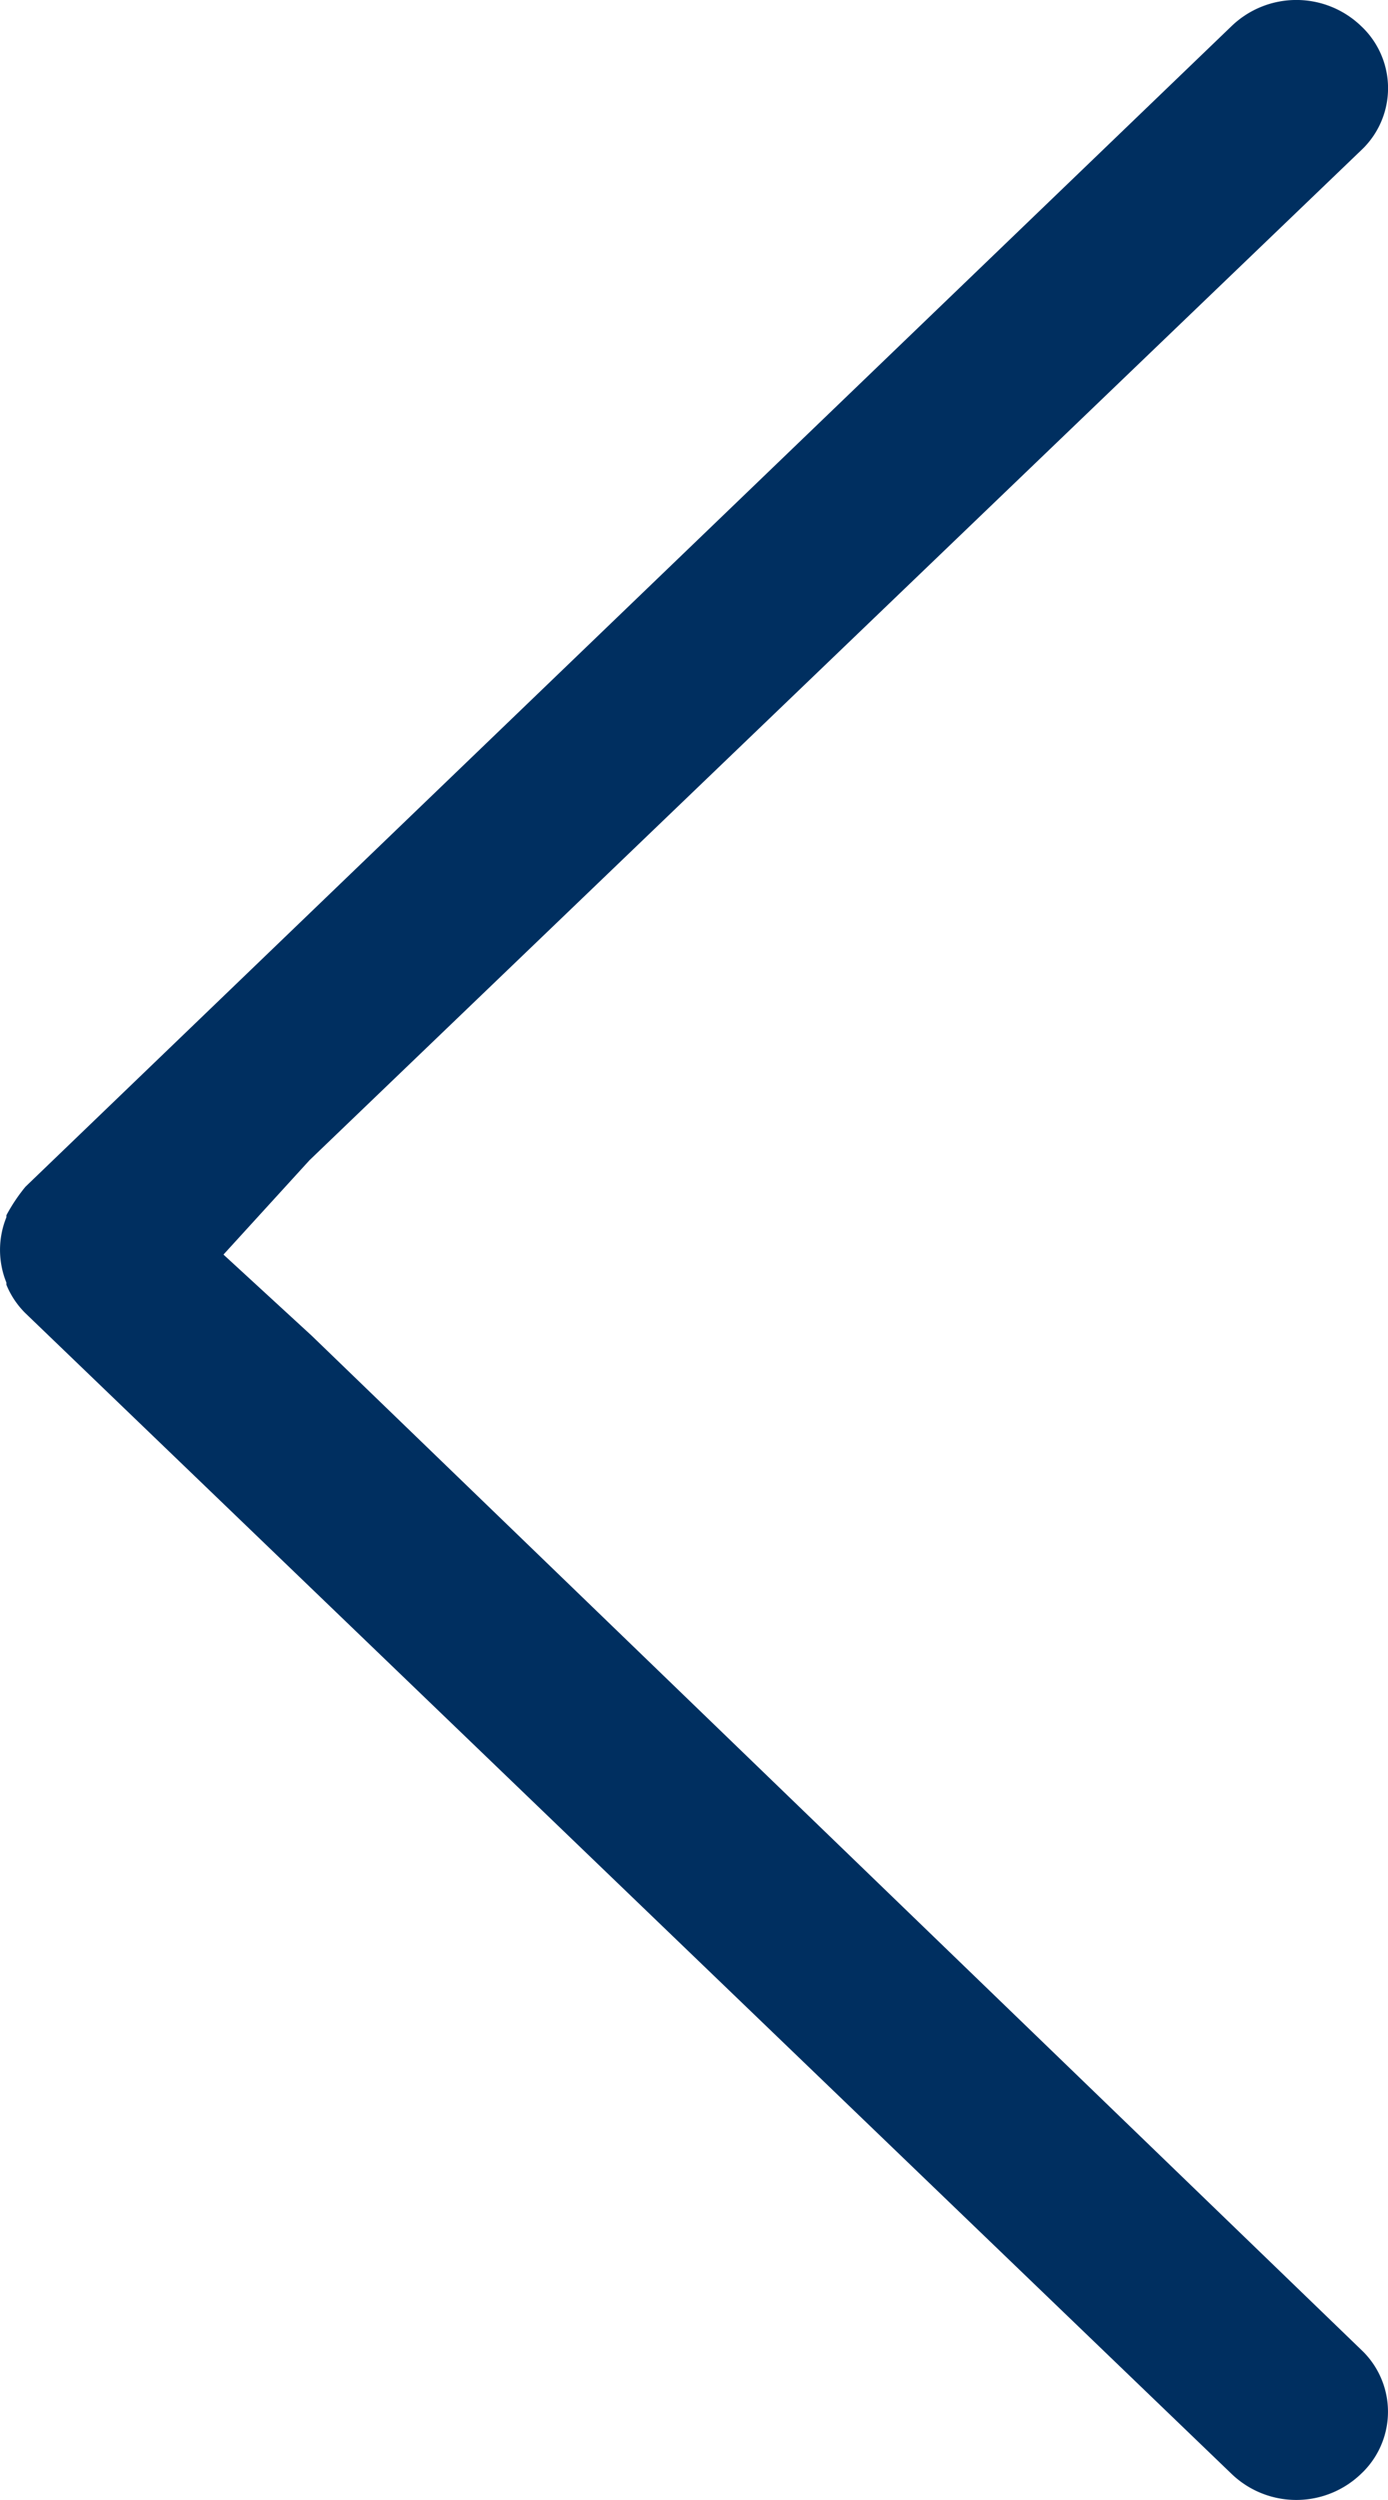 <svg xmlns="http://www.w3.org/2000/svg" width="20" height="36" viewBox="0 0 20 36">
  <path id="Path_Copy" data-name="Path Copy" d="M17.089,19.633a2.5,2.5,0,0,0,.411.275h.029a1.251,1.251,0,0,0,.94,0H18.5a1.228,1.228,0,0,0,.411-.275L35.625,2.253a1.346,1.346,0,0,0,0-1.863,1.225,1.225,0,0,0-1.792,0l-14.6,15.12L18.066,16.78l-1.359-1.24L2.166.389a1.225,1.225,0,0,0-1.792,0,1.346,1.346,0,0,0,0,1.863Z" transform="translate(20) rotate(90)" fill="#002F60"/>
</svg>
